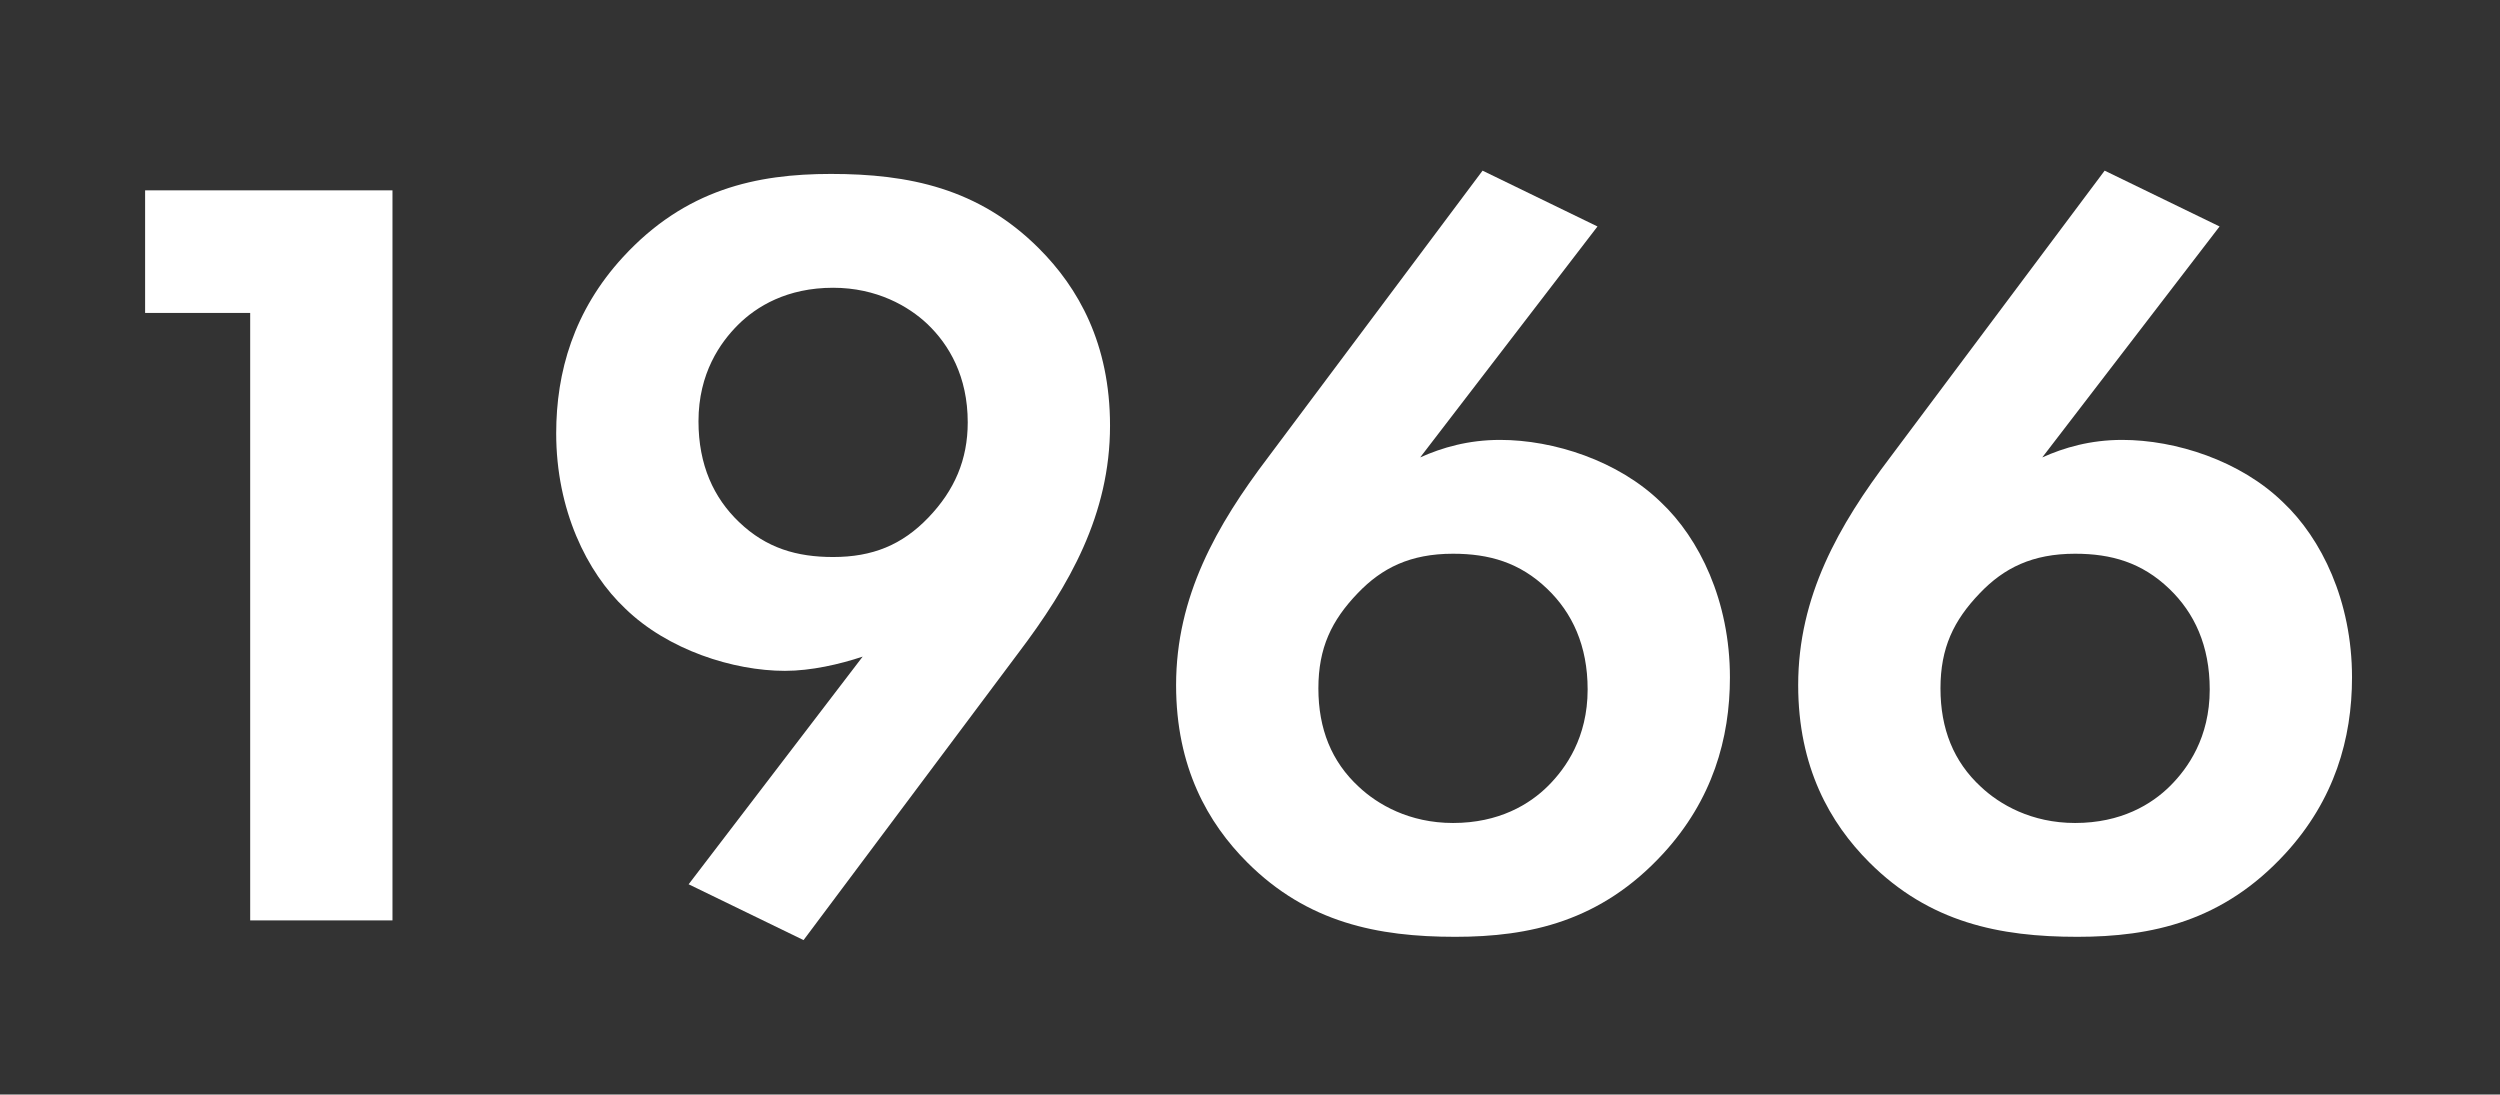<svg width="201" height="88" viewBox="0 0 201 88" fill="none" xmlns="http://www.w3.org/2000/svg">
<rect x="0" y="0" width="201" height="88" fill="#333333" stroke="none"/>
<path d="M20.115 74H31.555V15.304H11.667V25.16H20.115V74Z" fill="white"/>
<path d="M64.606 75.584L81.854 52.528C85.99 47.072 89.246 41.352 89.246 34.224C89.246 27.624 86.694 23.136 83.526 19.968C78.686 15.128 73.054 13.984 66.806 13.984C60.822 13.984 55.102 15.216 50.086 20.672C46.126 24.984 44.718 29.912 44.718 34.84C44.718 41 47.182 46.016 50.262 48.92C53.694 52.264 58.974 53.936 63.11 53.936C65.222 53.936 67.51 53.408 69.358 52.792L55.366 71.096L64.606 75.584ZM66.982 23.136C70.502 23.136 73.054 24.632 74.55 26.04C76.31 27.712 77.806 30.264 77.806 33.96C77.806 36.952 76.75 39.416 74.638 41.616C72.526 43.816 70.15 44.784 66.982 44.784C64.078 44.784 61.614 44.08 59.414 41.968C57.39 40.032 56.158 37.392 56.158 33.872C56.158 30 57.918 27.536 59.326 26.128C60.822 24.632 63.286 23.136 66.982 23.136Z" fill="white"/>
<path d="M119.198 13.72L101.95 36.776C97.814 42.232 94.558 47.952 94.558 55.08C94.558 61.68 97.11 66.168 100.278 69.336C105.118 74.176 110.75 75.32 116.998 75.32C122.982 75.32 128.702 74.088 133.718 68.632C137.678 64.32 139.086 59.392 139.086 54.464C139.086 48.304 136.622 43.288 133.542 40.384C130.11 37.04 124.918 35.368 120.606 35.368C118.054 35.368 115.942 35.984 114.182 36.776L128.438 18.208L119.198 13.72ZM116.822 66.168C113.302 66.168 110.75 64.672 109.254 63.264C107.054 61.24 105.998 58.6 105.998 55.344C105.998 52.088 107.054 49.888 109.166 47.688C111.102 45.664 113.39 44.52 116.822 44.52C119.726 44.52 122.19 45.224 124.39 47.336C126.414 49.272 127.646 51.912 127.646 55.432C127.646 59.304 125.886 61.768 124.478 63.176C122.982 64.672 120.518 66.168 116.822 66.168Z" fill="white"/>
<path d="M169.214 13.72L151.966 36.776C147.83 42.232 144.574 47.952 144.574 55.08C144.574 61.68 147.126 66.168 150.294 69.336C155.134 74.176 160.766 75.32 167.014 75.32C172.998 75.32 178.718 74.088 183.734 68.632C187.694 64.32 189.102 59.392 189.102 54.464C189.102 48.304 186.638 43.288 183.558 40.384C180.126 37.04 174.934 35.368 170.622 35.368C168.07 35.368 165.958 35.984 164.198 36.776L178.454 18.208L169.214 13.72ZM166.838 66.168C163.318 66.168 160.766 64.672 159.27 63.264C157.07 61.24 156.014 58.6 156.014 55.344C156.014 52.088 157.07 49.888 159.182 47.688C161.118 45.664 163.406 44.52 166.838 44.52C169.742 44.52 172.206 45.224 174.406 47.336C176.43 49.272 177.662 51.912 177.662 55.432C177.662 59.304 175.902 61.768 174.494 63.176C172.998 64.672 170.534 66.168 166.838 66.168Z" fill="white"/>
</svg>

